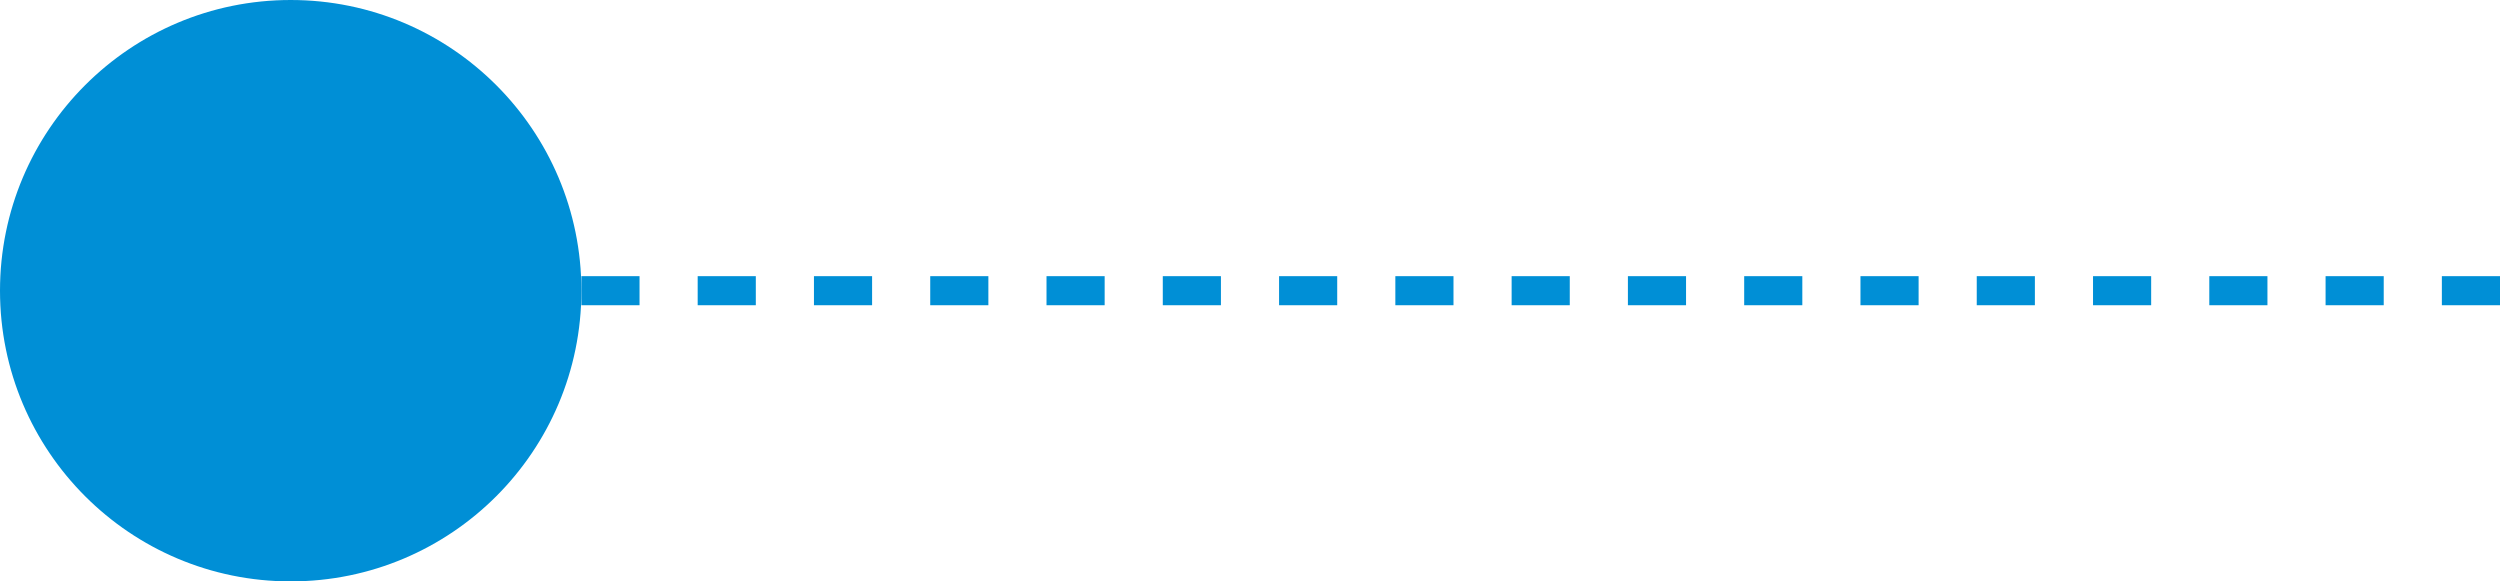<svg width="86" height="20" viewBox="0 0 86 20" fill="none" xmlns="http://www.w3.org/2000/svg">
<path d="M86 10H10" stroke="#008FD6" stroke-dasharray="2 2"/>
<path d="M10 20C15.523 20 20 15.523 20 10C20 4.477 15.523 0 10 0C4.477 0 0 4.477 0 10C0 15.523 4.477 20 10 20Z" fill="#008FD6"/>
</svg>
